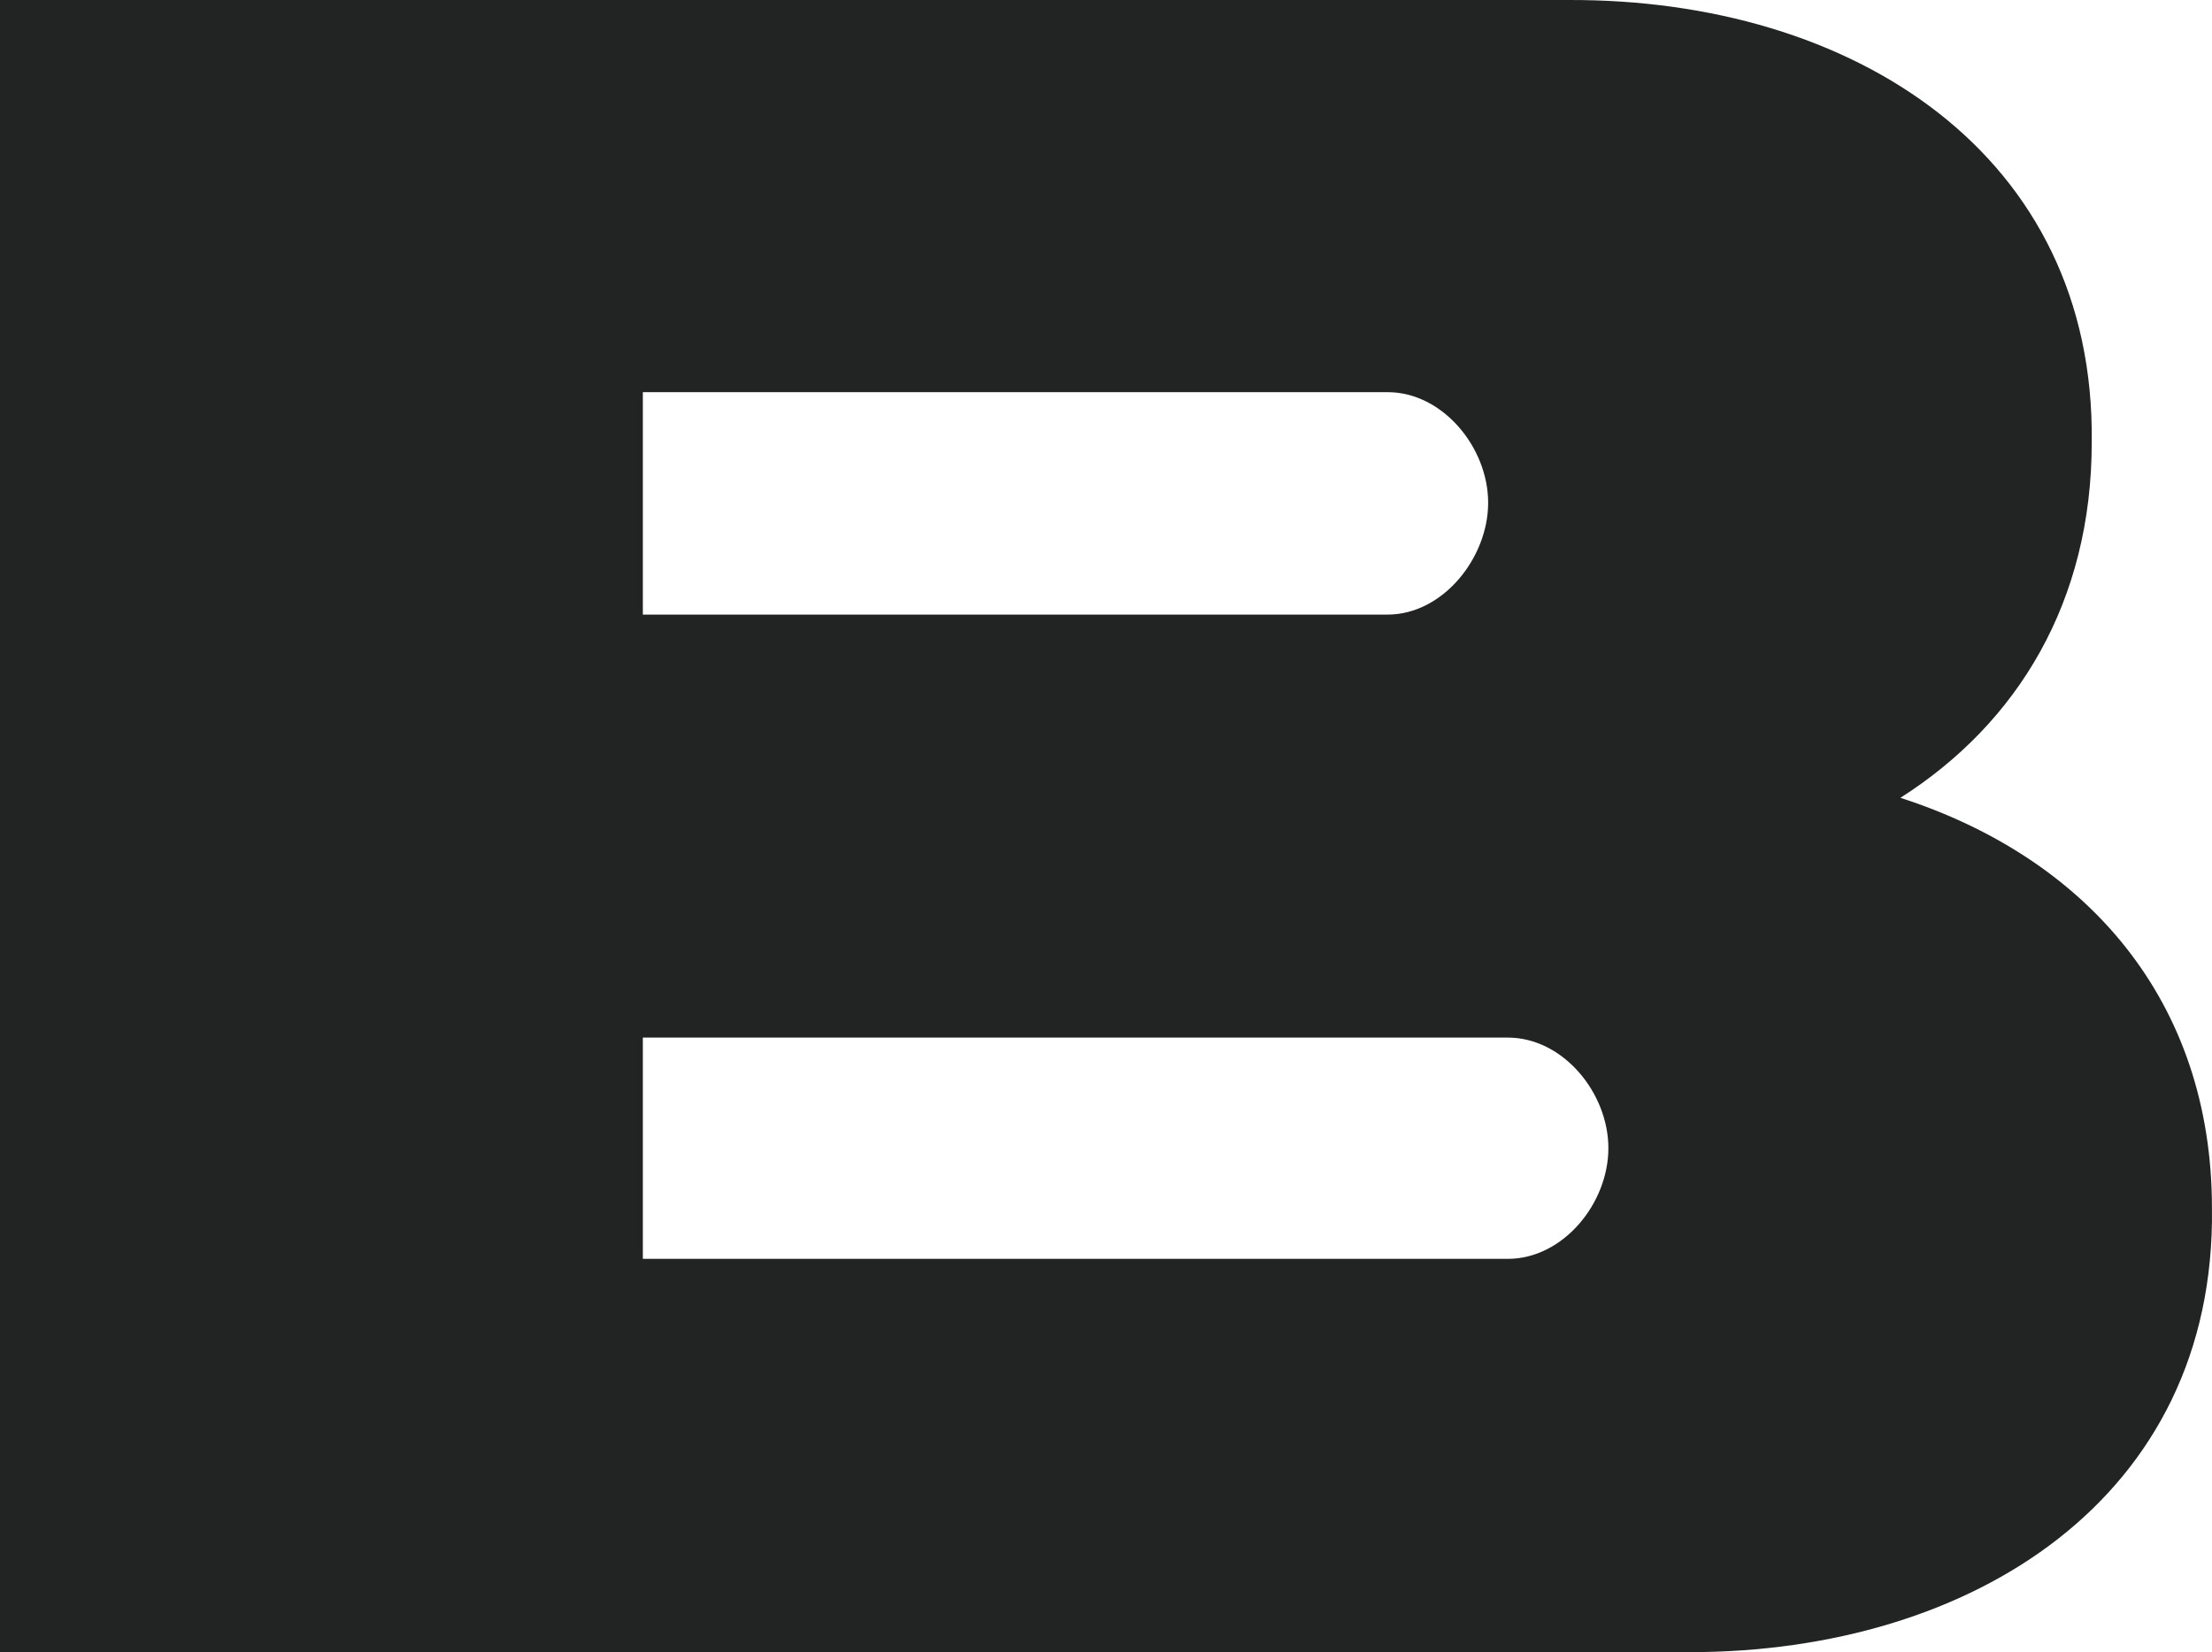 <svg xmlns="http://www.w3.org/2000/svg" version="1.1" xmlns:xlink="http://www.w3.org/1999/xlink" xmlns:svgjs="http://svgjs.com/svgjs" width="640px" height="478px"><svg width="640px" height="478px" viewBox="0 0 640 478" version="1.1" xmlns="http://www.w3.org/2000/svg" xmlns:xlink="http://www.w3.org/1999/xlink">
    <title>Fill 2</title>
    <g id="SvgjsG1001" stroke="none" stroke-width="1" fill="none" fill-rule="evenodd">
        <path d="M436.248,364.209 C452.246,364.209 465.354,348.179 465.354,332.183 C465.354,316.187 452.246,300.191 436.248,300.191 L185.994,300.191 L185.994,364.209 L436.248,364.209 Z M185.994,113.459 L185.994,177.813 L401.463,177.813 C417.427,177.813 430.568,161.447 430.568,145.451 C430.568,129.455 417.427,113.459 401.463,113.459 L185.994,113.459 Z M639.988,349.594 C641.063,433.211 570.786,478 488.78,478 L4.26325641e-14,478 L4.26325641e-14,0.002 L453.658,0.002 C536.37,-0.366 606.278,44.827 605.202,128.007 C605.202,173.907 583.928,209.132 549.848,230.819 C603.791,248.263 639.988,289.482 639.988,349.594 L639.988,349.594 Z" id="SvgjsPath1000" fill="#222323"></path>
    </g>
</svg><style>@media (prefers-color-scheme: light) { :root { filter: none; } }
@media (prefers-color-scheme: dark) { :root { filter: contrast(0.385) brightness(4.5); } }
</style></svg>